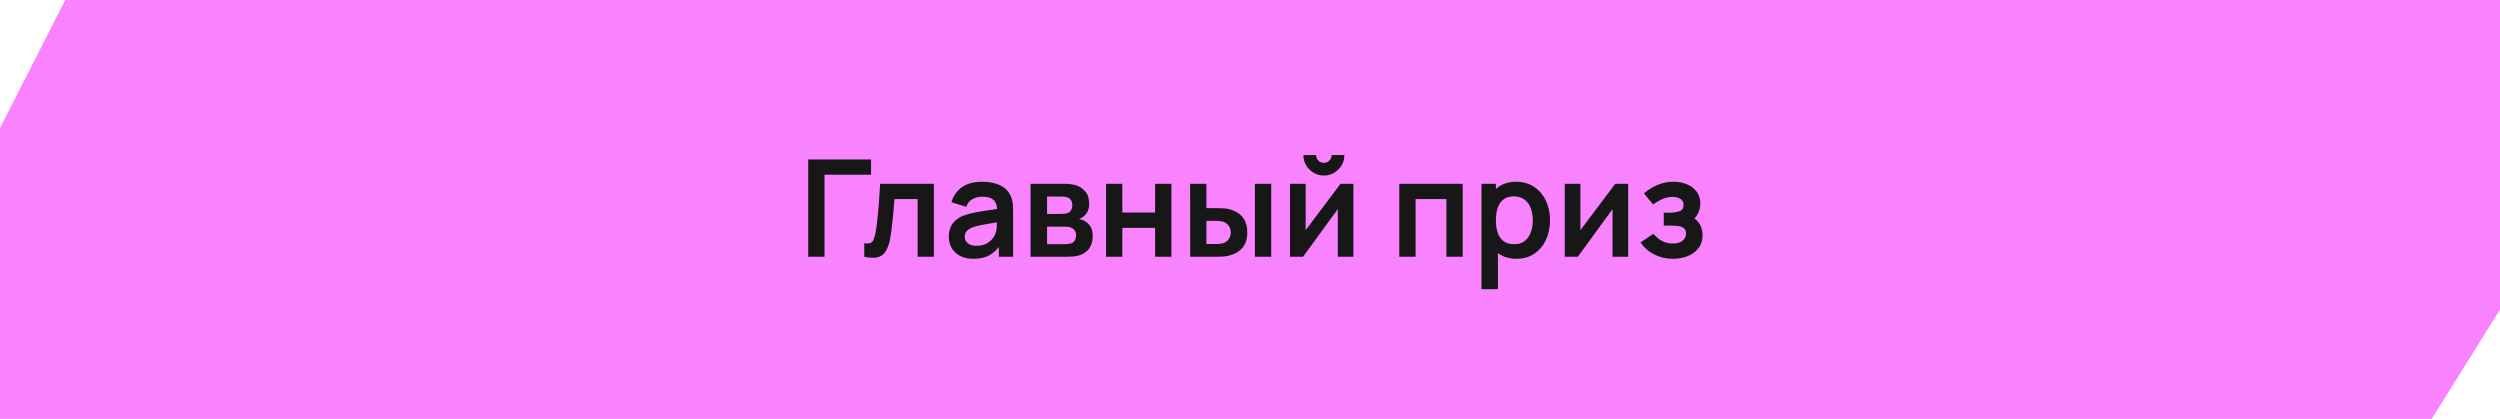 <?xml version="1.0" encoding="UTF-8"?> <svg xmlns="http://www.w3.org/2000/svg" width="370" height="62" viewBox="0 0 370 62" fill="none"><path d="M9.648 0H370V45.815L359.892 62L0 62V18.965L9.648 0Z" fill="#F983FF"></path><path d="M119.615 38V23.6H128.915V25.86H122.025V38H119.615ZM127.912 38V35.98C128.305 36.053 128.608 36.047 128.822 35.96C129.035 35.867 129.195 35.693 129.302 35.44C129.408 35.187 129.502 34.85 129.582 34.43C129.688 33.837 129.782 33.153 129.862 32.38C129.948 31.607 130.022 30.78 130.082 29.9C130.148 29.02 130.208 28.12 130.262 27.2H138.212V38H135.812V29.46H132.382C132.348 29.893 132.308 30.38 132.262 30.92C132.215 31.453 132.165 31.993 132.112 32.54C132.058 33.087 131.998 33.607 131.932 34.1C131.872 34.587 131.808 35.003 131.742 35.35C131.588 36.13 131.368 36.747 131.082 37.2C130.802 37.653 130.408 37.943 129.902 38.07C129.395 38.203 128.732 38.18 127.912 38ZM144.041 38.3C143.261 38.3 142.601 38.153 142.061 37.86C141.521 37.56 141.111 37.163 140.831 36.67C140.558 36.177 140.421 35.633 140.421 35.04C140.421 34.52 140.508 34.053 140.681 33.64C140.854 33.22 141.121 32.86 141.481 32.56C141.841 32.253 142.308 32.003 142.881 31.81C143.314 31.67 143.821 31.543 144.401 31.43C144.988 31.317 145.621 31.213 146.301 31.12C146.988 31.02 147.704 30.913 148.451 30.8L147.591 31.29C147.598 30.543 147.431 29.993 147.091 29.64C146.751 29.287 146.178 29.11 145.371 29.11C144.884 29.11 144.414 29.223 143.961 29.45C143.508 29.677 143.191 30.067 143.011 30.62L140.811 29.93C141.078 29.017 141.584 28.283 142.331 27.73C143.084 27.177 144.098 26.9 145.371 26.9C146.331 26.9 147.174 27.057 147.901 27.37C148.634 27.683 149.178 28.197 149.531 28.91C149.724 29.29 149.841 29.68 149.881 30.08C149.921 30.473 149.941 30.903 149.941 31.37V38H147.831V35.66L148.181 36.04C147.694 36.82 147.124 37.393 146.471 37.76C145.824 38.12 145.014 38.3 144.041 38.3ZM144.521 36.38C145.068 36.38 145.534 36.283 145.921 36.09C146.308 35.897 146.614 35.66 146.841 35.38C147.074 35.1 147.231 34.837 147.311 34.59C147.438 34.283 147.508 33.933 147.521 33.54C147.541 33.14 147.551 32.817 147.551 32.57L148.291 32.79C147.564 32.903 146.941 33.003 146.421 33.09C145.901 33.177 145.454 33.26 145.081 33.34C144.708 33.413 144.378 33.497 144.091 33.59C143.811 33.69 143.574 33.807 143.381 33.94C143.188 34.073 143.038 34.227 142.931 34.4C142.831 34.573 142.781 34.777 142.781 35.01C142.781 35.277 142.848 35.513 142.981 35.72C143.114 35.92 143.308 36.08 143.561 36.2C143.821 36.32 144.141 36.38 144.521 36.38ZM152.525 38V27.2H157.435C157.788 27.2 158.118 27.22 158.425 27.26C158.731 27.3 158.995 27.35 159.215 27.41C159.735 27.563 160.195 27.863 160.595 28.31C160.995 28.75 161.195 29.36 161.195 30.14C161.195 30.6 161.121 30.98 160.975 31.28C160.828 31.573 160.635 31.82 160.395 32.02C160.281 32.113 160.165 32.193 160.045 32.26C159.925 32.327 159.805 32.38 159.685 32.42C159.945 32.46 160.191 32.537 160.425 32.65C160.791 32.83 161.098 33.097 161.345 33.45C161.598 33.803 161.725 34.3 161.725 34.94C161.725 35.667 161.548 36.28 161.195 36.78C160.848 37.273 160.338 37.617 159.665 37.81C159.418 37.877 159.135 37.927 158.815 37.96C158.495 37.987 158.168 38 157.835 38H152.525ZM154.965 36.14H157.665C157.805 36.14 157.958 36.127 158.125 36.1C158.291 36.073 158.441 36.037 158.575 35.99C158.815 35.903 158.988 35.75 159.095 35.53C159.208 35.31 159.265 35.08 159.265 34.84C159.265 34.513 159.181 34.253 159.015 34.06C158.855 33.86 158.661 33.727 158.435 33.66C158.301 33.607 158.155 33.577 157.995 33.57C157.841 33.557 157.715 33.55 157.615 33.55H154.965V36.14ZM154.965 31.66H156.965C157.171 31.66 157.371 31.65 157.565 31.63C157.765 31.603 157.931 31.56 158.065 31.5C158.285 31.413 158.445 31.267 158.545 31.06C158.651 30.853 158.705 30.623 158.705 30.37C158.705 30.103 158.645 29.863 158.525 29.65C158.411 29.43 158.228 29.283 157.975 29.21C157.808 29.143 157.605 29.107 157.365 29.1C157.131 29.093 156.981 29.09 156.915 29.09H154.965V31.66ZM163.696 38V27.2H166.106V31.46H170.956V27.2H173.366V38H170.956V33.72H166.106V38H163.696ZM176.148 38L176.138 27.2H178.548V30.8H179.758C180.058 30.8 180.394 30.807 180.768 30.82C181.148 30.833 181.464 30.863 181.718 30.91C182.324 31.043 182.841 31.257 183.268 31.55C183.701 31.843 184.031 32.227 184.258 32.7C184.484 33.173 184.598 33.743 184.598 34.41C184.598 35.363 184.351 36.127 183.858 36.7C183.364 37.267 182.674 37.653 181.788 37.86C181.528 37.92 181.204 37.96 180.818 37.98C180.431 37.993 180.088 38 179.788 38H176.148ZM178.548 36.11H179.998C180.144 36.11 180.308 36.103 180.488 36.09C180.668 36.077 180.838 36.047 180.998 36C181.298 35.92 181.564 35.74 181.798 35.46C182.031 35.173 182.148 34.823 182.148 34.41C182.148 33.977 182.031 33.62 181.798 33.34C181.564 33.06 181.278 32.877 180.938 32.79C180.778 32.75 180.614 32.723 180.448 32.71C180.288 32.697 180.138 32.69 179.998 32.69H178.548V36.11ZM185.728 38V27.2H188.138V38H185.728ZM195.933 25.98C195.38 25.98 194.873 25.843 194.413 25.57C193.953 25.297 193.586 24.933 193.313 24.48C193.04 24.02 192.903 23.51 192.903 22.95H194.783C194.783 23.27 194.893 23.543 195.113 23.77C195.34 23.99 195.613 24.1 195.933 24.1C196.253 24.1 196.523 23.99 196.743 23.77C196.97 23.543 197.083 23.27 197.083 22.95H198.963C198.963 23.51 198.826 24.02 198.553 24.48C198.28 24.933 197.913 25.297 197.453 25.57C196.993 25.843 196.486 25.98 195.933 25.98ZM200.303 27.2V38H197.993V30.95L192.853 38H190.923V27.2H193.233V34.07L198.393 27.2H200.303ZM207.095 38V27.2H216.475V38H214.065V29.46H209.505V38H207.095ZM224.473 38.3C223.419 38.3 222.536 38.05 221.823 37.55C221.109 37.05 220.573 36.37 220.213 35.51C219.853 34.643 219.673 33.673 219.673 32.6C219.673 31.513 219.853 30.54 220.213 29.68C220.573 28.82 221.099 28.143 221.793 27.65C222.493 27.15 223.356 26.9 224.383 26.9C225.403 26.9 226.286 27.15 227.033 27.65C227.786 28.143 228.369 28.82 228.783 29.68C229.196 30.533 229.403 31.507 229.403 32.6C229.403 33.68 229.199 34.65 228.793 35.51C228.386 36.37 227.813 37.05 227.073 37.55C226.333 38.05 225.466 38.3 224.473 38.3ZM219.263 42.8V27.2H221.393V34.78H221.693V42.8H219.263ZM224.103 36.14C224.729 36.14 225.246 35.983 225.653 35.67C226.059 35.357 226.359 34.933 226.553 34.4C226.753 33.86 226.853 33.26 226.853 32.6C226.853 31.947 226.753 31.353 226.553 30.82C226.353 30.28 226.043 29.853 225.623 29.54C225.203 29.22 224.669 29.06 224.023 29.06C223.409 29.06 222.909 29.21 222.523 29.51C222.136 29.803 221.849 30.217 221.663 30.75C221.483 31.277 221.393 31.893 221.393 32.6C221.393 33.3 221.483 33.917 221.663 34.45C221.849 34.983 222.139 35.4 222.533 35.7C222.933 35.993 223.456 36.14 224.103 36.14ZM240.967 27.2V38H238.657V30.95L233.517 38H231.587V27.2H233.897V34.07L239.057 27.2H240.967ZM247.615 38.3C246.588 38.3 245.652 38.083 244.805 37.65C243.958 37.217 243.292 36.623 242.805 35.87L244.705 34.6C245.092 35.06 245.522 35.417 245.995 35.67C246.468 35.917 246.995 36.04 247.575 36.04C248.182 36.04 248.658 35.907 249.005 35.64C249.352 35.373 249.525 35.017 249.525 34.57C249.525 34.177 249.408 33.9 249.175 33.74C248.942 33.573 248.635 33.473 248.255 33.44C247.875 33.407 247.468 33.39 247.035 33.39H246.235V31.48H247.025C247.632 31.48 248.138 31.41 248.545 31.27C248.958 31.13 249.165 30.82 249.165 30.34C249.165 29.907 249.005 29.6 248.685 29.42C248.365 29.233 247.992 29.14 247.565 29.14C247.045 29.14 246.532 29.25 246.025 29.47C245.518 29.69 245.065 29.957 244.665 30.27L243.305 28.63C243.905 28.097 244.575 27.677 245.315 27.37C246.055 27.057 246.845 26.9 247.685 26.9C248.378 26.9 249.025 27.02 249.625 27.26C250.232 27.5 250.718 27.86 251.085 28.34C251.458 28.82 251.645 29.413 251.645 30.12C251.645 30.627 251.535 31.103 251.315 31.55C251.102 31.997 250.758 32.42 250.285 32.82L250.255 32.04C250.622 32.193 250.932 32.407 251.185 32.68C251.445 32.953 251.642 33.273 251.775 33.64C251.915 34.007 251.985 34.397 251.985 34.81C251.985 35.563 251.785 36.2 251.385 36.72C250.985 37.24 250.452 37.633 249.785 37.9C249.125 38.167 248.402 38.3 247.615 38.3Z" fill="#171717"></path></svg> 